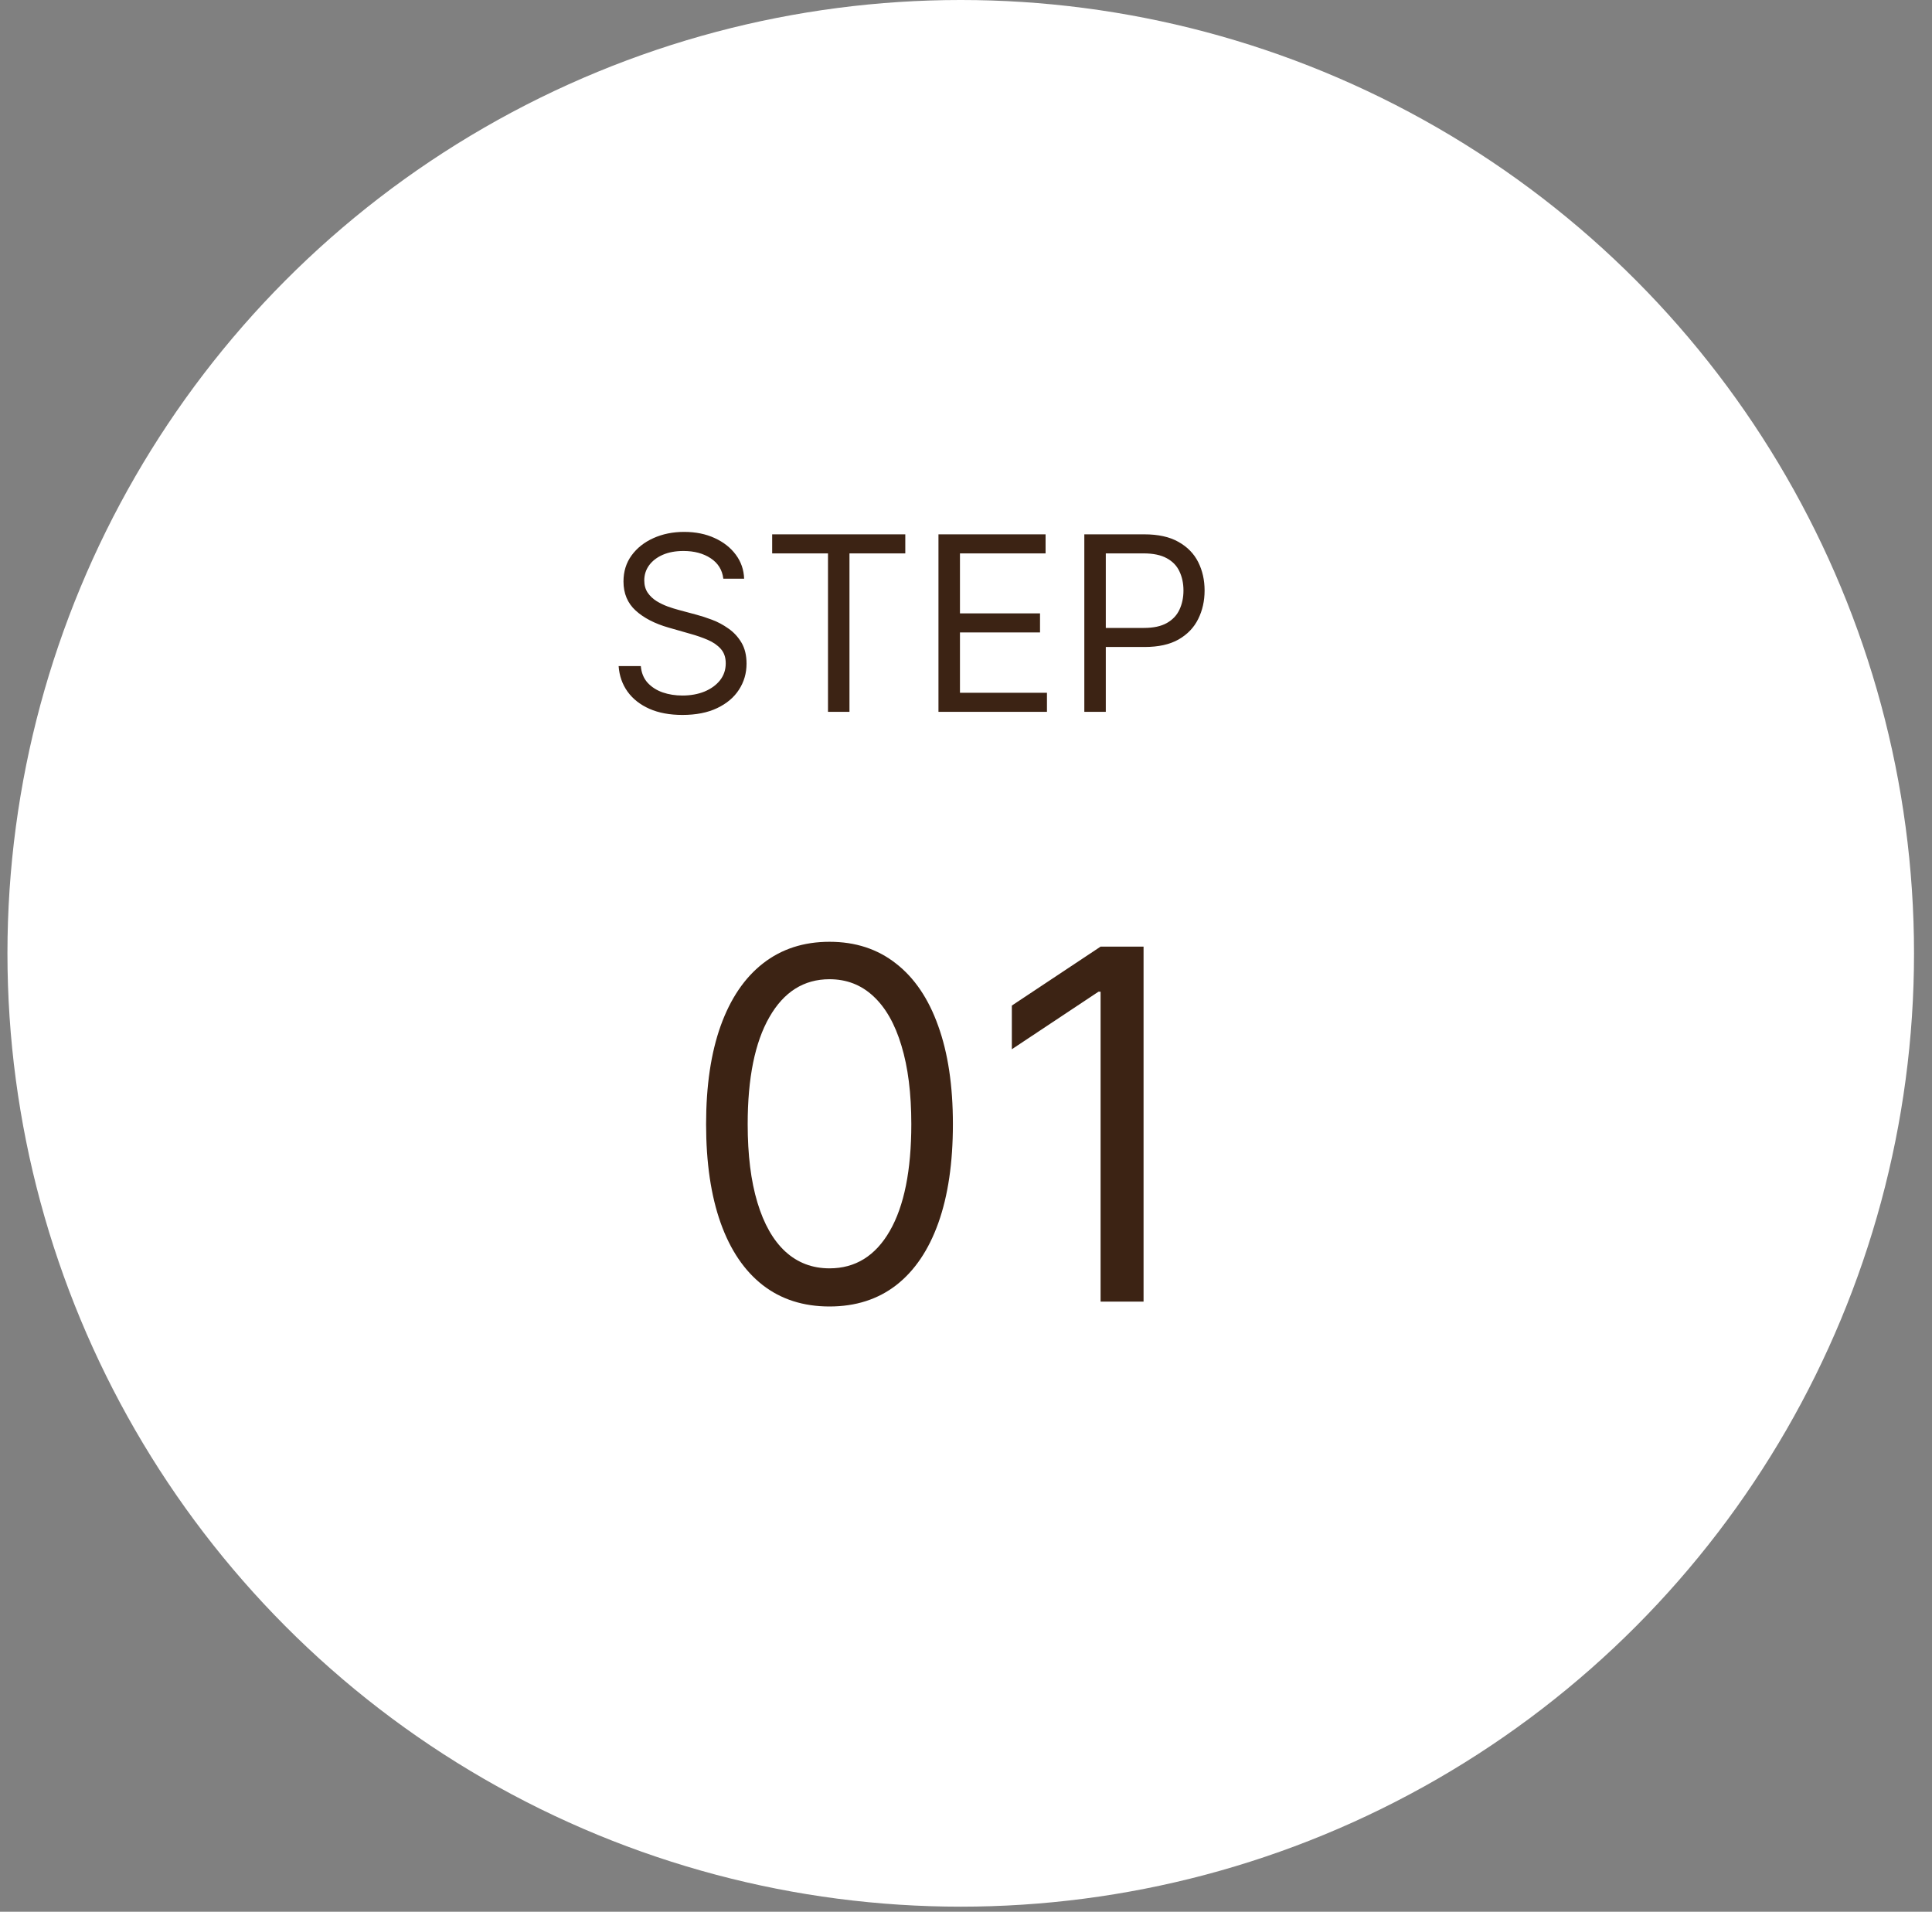 <svg width="95" height="94" viewBox="0 0 95 94" fill="none" xmlns="http://www.w3.org/2000/svg">
<rect x="0" y="0" width="95" height="94" fill="#808080" stroke="none"/>
<circle cx="47.241" cy="46.875" r="46.875" fill="white"/>
<path d="M35.567 28.454C35.516 28.023 35.308 27.688 34.945 27.449C34.581 27.21 34.135 27.091 33.607 27.091C33.22 27.091 32.882 27.153 32.592 27.278C32.306 27.403 32.081 27.575 31.919 27.794C31.76 28.013 31.68 28.261 31.68 28.54C31.68 28.773 31.736 28.973 31.847 29.141C31.96 29.305 32.105 29.443 32.281 29.554C32.458 29.662 32.642 29.751 32.835 29.822C33.029 29.891 33.206 29.946 33.368 29.989L34.254 30.227C34.482 30.287 34.734 30.369 35.013 30.474C35.294 30.579 35.563 30.723 35.818 30.905C36.077 31.084 36.29 31.314 36.458 31.595C36.625 31.876 36.709 32.222 36.709 32.631C36.709 33.102 36.585 33.528 36.338 33.909C36.094 34.29 35.736 34.592 35.264 34.817C34.795 35.041 34.226 35.153 33.556 35.153C32.931 35.153 32.389 35.053 31.932 34.851C31.477 34.649 31.119 34.368 30.858 34.007C30.599 33.646 30.453 33.227 30.419 32.75H31.51C31.538 33.08 31.649 33.352 31.842 33.568C32.038 33.781 32.286 33.94 32.584 34.045C32.885 34.148 33.209 34.199 33.556 34.199C33.959 34.199 34.321 34.133 34.642 34.003C34.963 33.869 35.217 33.685 35.405 33.449C35.592 33.21 35.686 32.932 35.686 32.614C35.686 32.324 35.605 32.088 35.443 31.906C35.281 31.724 35.068 31.577 34.804 31.463C34.54 31.349 34.254 31.25 33.947 31.165L32.874 30.858C32.192 30.662 31.652 30.382 31.254 30.018C30.857 29.655 30.658 29.179 30.658 28.591C30.658 28.102 30.79 27.676 31.054 27.312C31.321 26.946 31.679 26.662 32.128 26.46C32.58 26.256 33.084 26.153 33.641 26.153C34.203 26.153 34.703 26.254 35.141 26.456C35.578 26.655 35.925 26.928 36.181 27.274C36.439 27.621 36.575 28.014 36.59 28.454H35.567ZM37.969 27.21V26.273H44.515V27.21H41.77V35H40.714V27.21H37.969ZM46.146 35V26.273H51.413V27.21H47.203V30.159H51.14V31.097H47.203V34.062H51.481V35H46.146ZM53.318 35V26.273H56.266C56.951 26.273 57.511 26.396 57.945 26.643C58.383 26.888 58.707 27.219 58.917 27.636C59.127 28.054 59.232 28.52 59.232 29.034C59.232 29.548 59.127 30.016 58.917 30.436C58.71 30.857 58.389 31.192 57.954 31.442C57.519 31.689 56.962 31.812 56.283 31.812H54.17V30.875H56.249C56.718 30.875 57.094 30.794 57.379 30.632C57.663 30.47 57.869 30.251 57.996 29.976C58.127 29.697 58.193 29.384 58.193 29.034C58.193 28.685 58.127 28.372 57.996 28.097C57.869 27.821 57.661 27.605 57.374 27.449C57.087 27.29 56.707 27.21 56.232 27.21H54.374V35H53.318ZM40.788 64.239C39.504 64.239 38.41 63.889 37.507 63.19C36.603 62.486 35.913 61.466 35.436 60.131C34.959 58.79 34.72 57.17 34.72 55.273C34.72 53.386 34.959 51.776 35.436 50.44C35.919 49.099 36.612 48.077 37.515 47.372C38.424 46.662 39.515 46.307 40.788 46.307C42.061 46.307 43.149 46.662 44.052 47.372C44.961 48.077 45.655 49.099 46.132 50.44C46.615 51.776 46.856 53.386 46.856 55.273C46.856 57.17 46.618 58.79 46.14 60.131C45.663 61.466 44.973 62.486 44.069 63.19C43.166 63.889 42.072 64.239 40.788 64.239ZM40.788 62.364C42.061 62.364 43.049 61.75 43.754 60.523C44.459 59.295 44.811 57.545 44.811 55.273C44.811 53.761 44.649 52.474 44.325 51.412C44.007 50.349 43.547 49.54 42.944 48.983C42.348 48.426 41.629 48.148 40.788 48.148C39.527 48.148 38.541 48.77 37.831 50.014C37.12 51.253 36.765 53.006 36.765 55.273C36.765 56.784 36.924 58.068 37.243 59.125C37.561 60.182 38.018 60.986 38.615 61.537C39.217 62.088 39.941 62.364 40.788 62.364ZM56.231 46.545V64H54.118V48.761H54.015L49.754 51.591V49.443L54.118 46.545H56.231Z" fill="#3C2314"/>
</svg>
